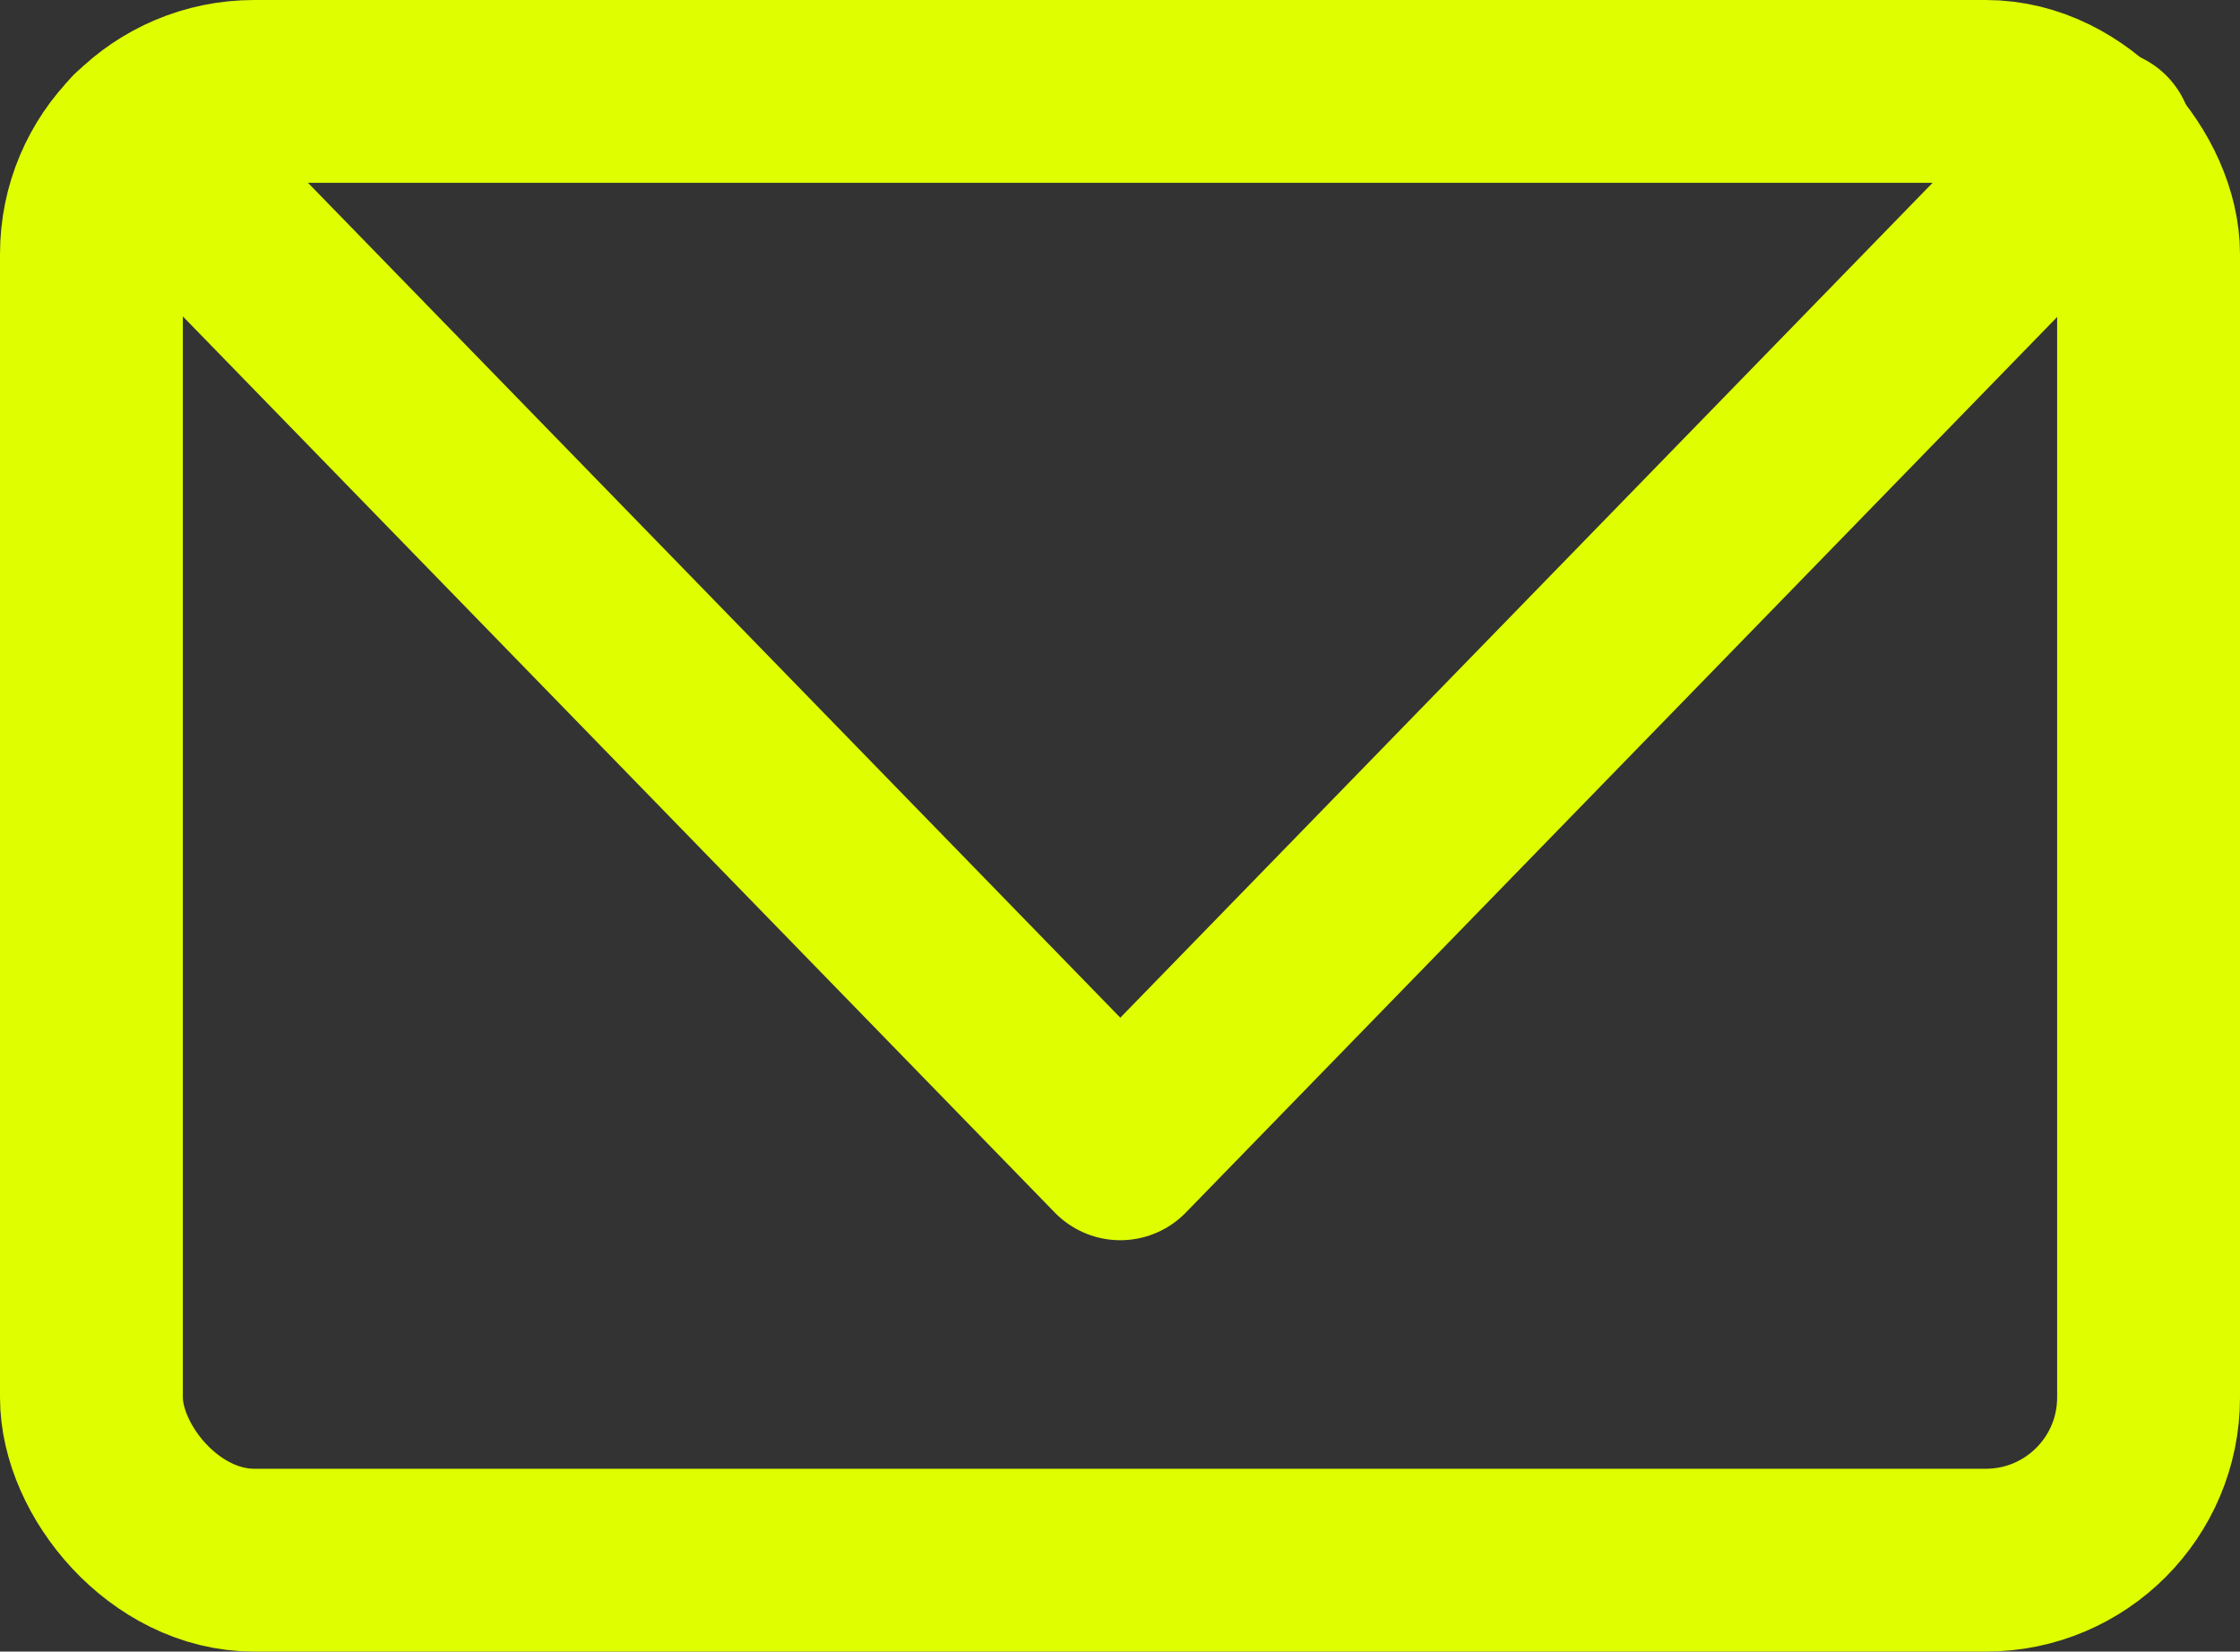 <svg id="Layer_1" data-name="Layer 1" xmlns="http://www.w3.org/2000/svg" viewBox="0 0 36.75 27.1"><rect x="0" y="0" width="36.75" height="27.1" fill="#333333" stroke="none"/><defs><style>.cls-1{fill:none;stroke:#dfff00;stroke-linecap:round;stroke-linejoin:round;stroke-width:3px;}</style></defs><title>mail</title><rect class="cls-1" x="1.5" y="1.5" width="33.75" height="24.1" rx="2.67" ry="2.67"/><polyline class="cls-1" points="34.48 2.3 18.38 18.85 2.27 2.29"/></svg>